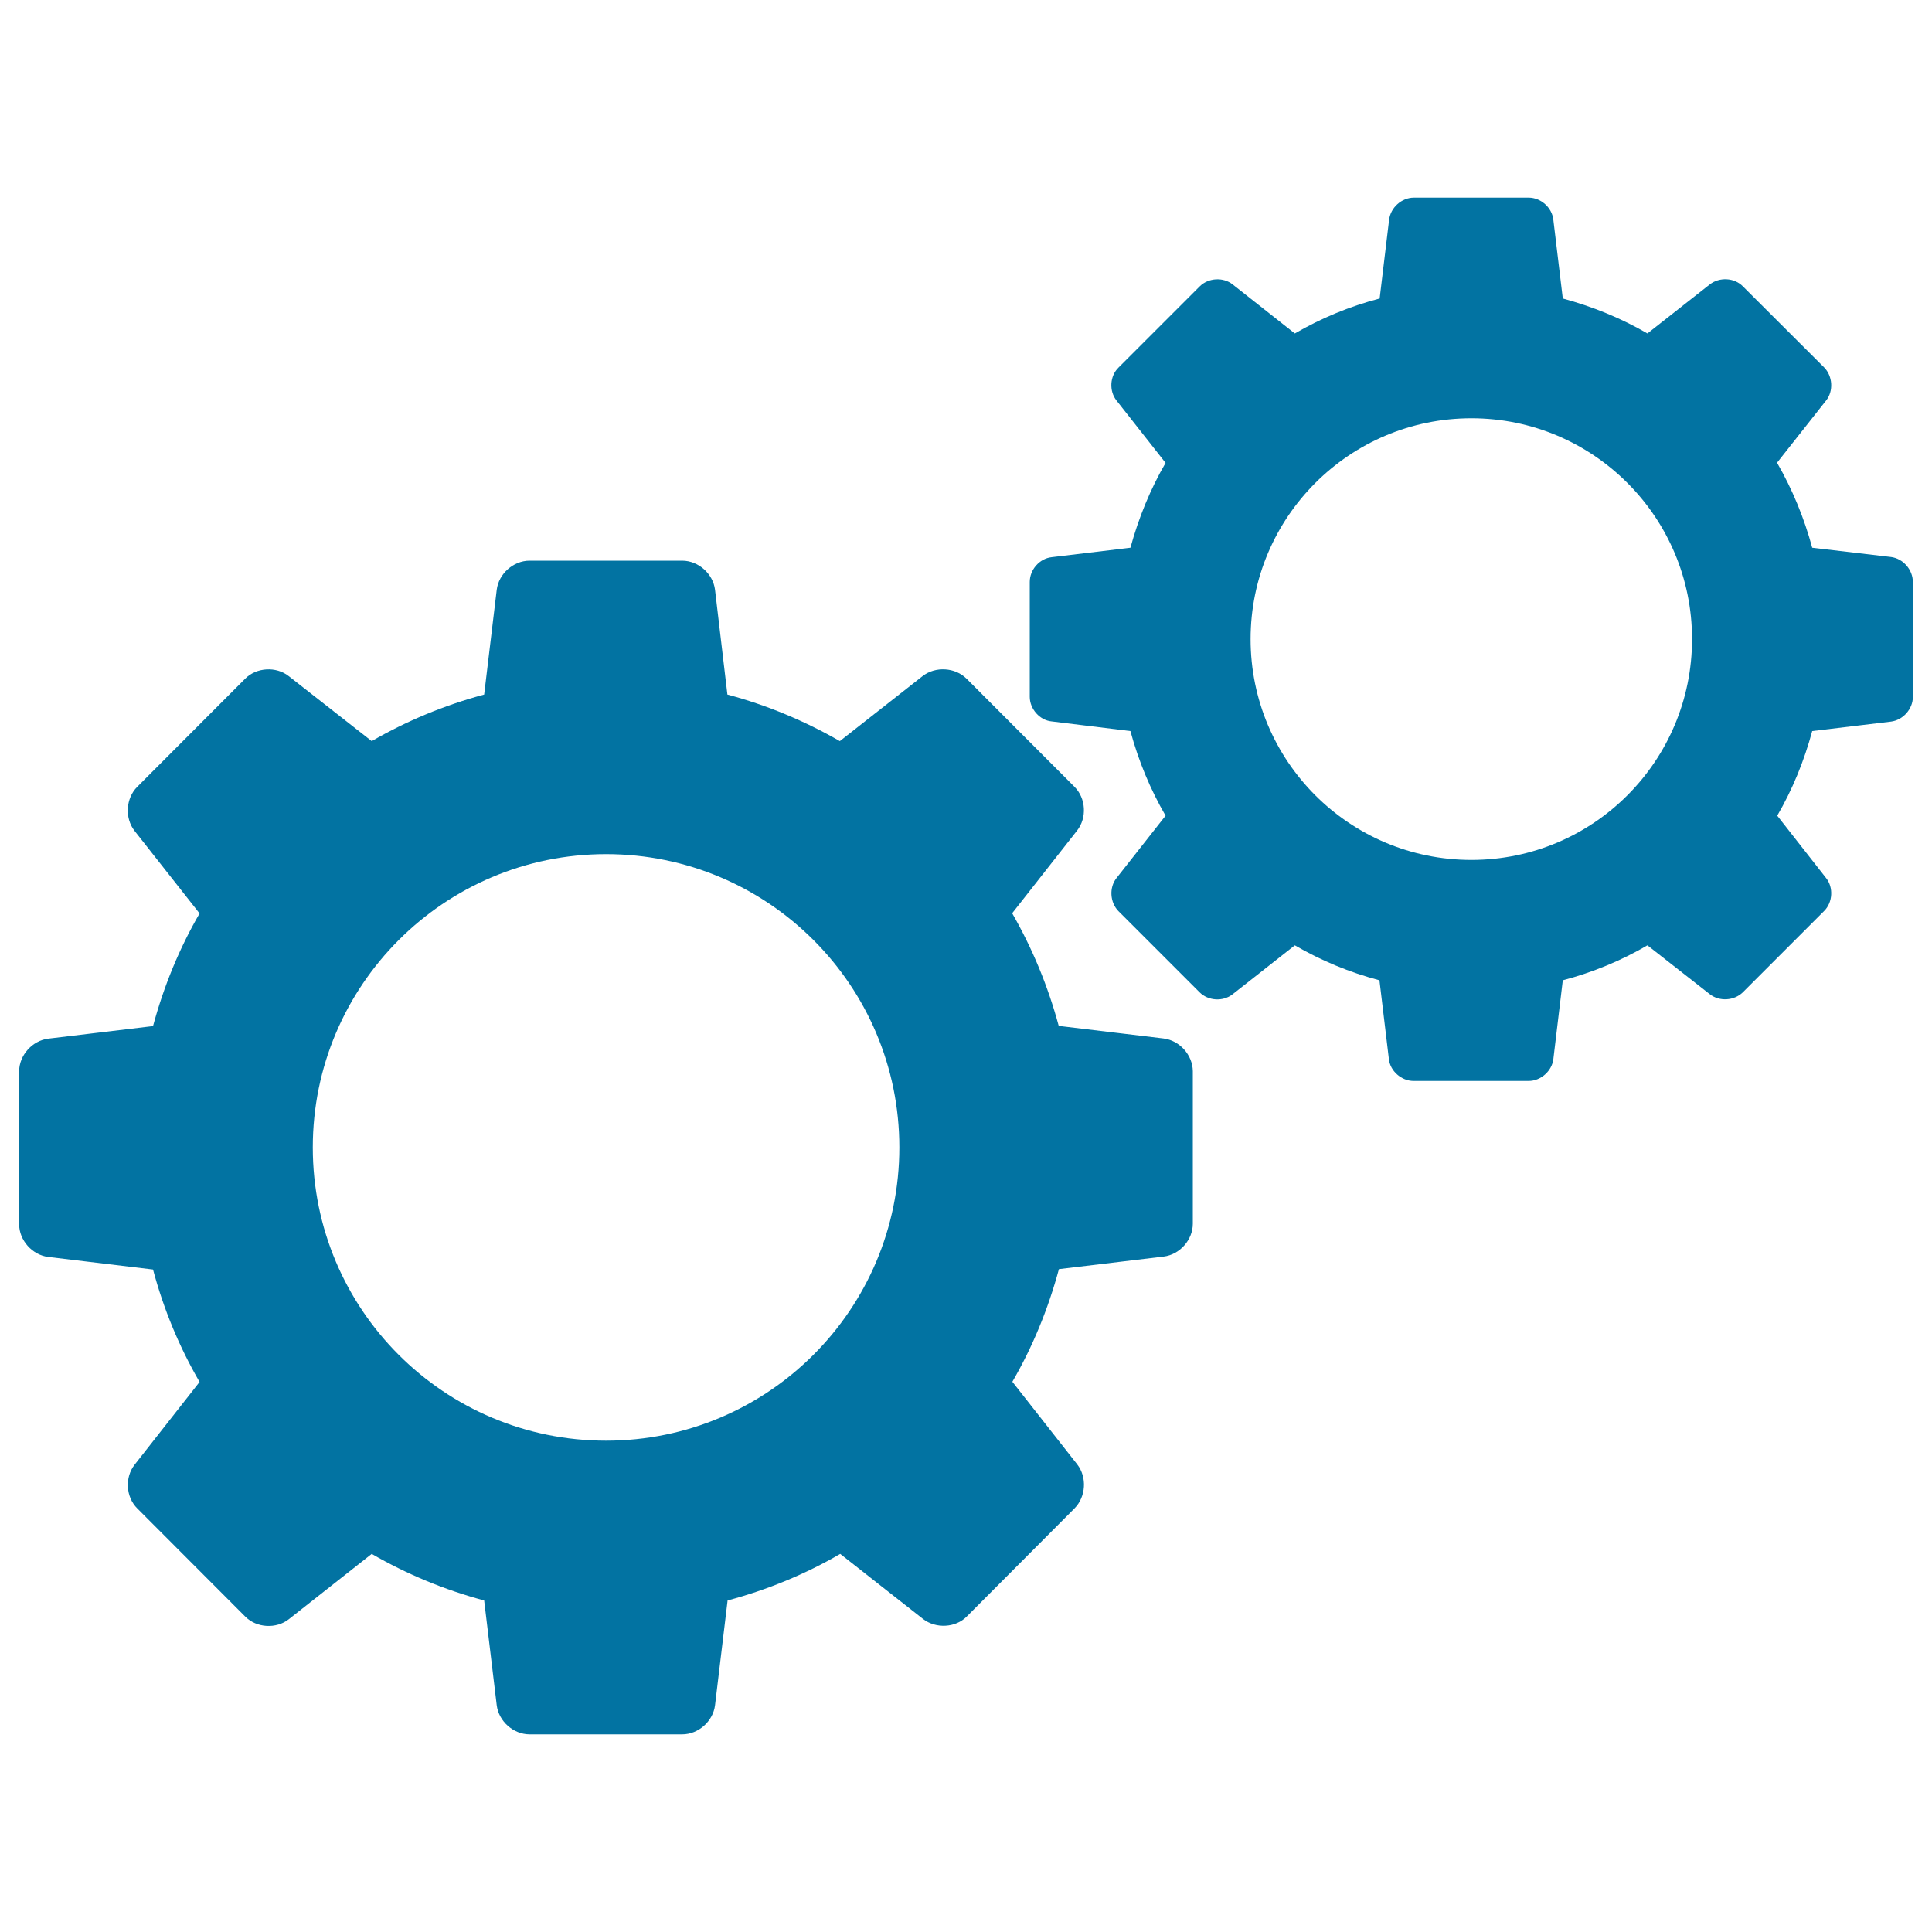 <svg xmlns="http://www.w3.org/2000/svg" viewBox="0 0 1000 1000" style="fill:#0273a2">
<title>Gear Rotation SVG icon</title>
<g><g><path d="M602.2,537.5l-54.2-6.5c-5.6-20.7-13.7-40.2-24.1-58.3l33.6-42.8c5.2-6.6,4.6-16.8-1.4-22.7l-55.8-55.9c-5.9-5.9-16.1-6.5-22.7-1.4l-42.9,33.7c-18.1-10.4-37.6-18.6-58.2-24.1l-6.4-54.2c-1-8.3-8.6-15.1-17-15.1h-79c-8.4,0-16,6.8-17,15.1l-6.5,54.2c-20.6,5.5-40.2,13.7-58.2,24.1L149.5,350c-6.5-5.2-16.8-4.6-22.6,1.3L71,407.3c-5.9,5.9-6.5,16.1-1.4,22.7l33.7,42.8c-10.5,18.1-18.5,37.6-24.1,58.3l-54.2,6.5c-8.3,1-15.1,8.6-15.1,17v79c0,8.4,6.8,16,15.1,17l54.2,6.5c5.5,20.6,13.6,40.1,24.1,58.2l-33.6,42.8c-5.2,6.6-4.6,16.8,1.4,22.7l55.8,55.9c5.9,6,16.1,6.5,22.6,1.4l42.9-33.8c18,10.4,37.6,18.6,58.2,24.1l6.5,54.2c1,8.3,8.6,15.1,17,15.1h79c8.4,0,16-6.8,17-15.1l6.5-54.2c20.6-5.5,40.2-13.6,58.3-24.1l42.9,33.7c6.6,5.1,16.8,4.6,22.6-1.3l55.8-56c5.9-6,6.5-16.1,1.4-22.7L524,715.2c10.5-18.1,18.5-37.6,24.1-58.3l54.2-6.5c8.3-1,15.1-8.6,15.1-17v-79C617.3,546.1,610.6,538.5,602.2,537.5z M313.7,745.7c-83.8,0-151.8-67.9-151.8-151.8c0-83.8,68-151.8,151.8-151.8c83.8,0,151.8,67.9,151.8,151.8C465.5,677.8,397.5,745.7,313.7,745.7z"/><path d="M978.8,288.3l-40.8-4.8c-4.2-15.5-10.3-30.3-18.2-44l25.4-32.2c3.9-4.9,3.4-12.6-1-17.1l-42.1-42c-4.4-4.5-12.1-4.9-17.1-1l-32.3,25.4c-13.6-7.9-28.3-13.9-43.8-18.1l-4.9-40.8c-0.7-6.3-6.5-11.4-12.7-11.4h-59.5c-6.3,0-12,5.1-12.8,11.4l-4.9,40.8c-15.6,4.1-30.3,10.2-43.9,18.1L638,147.2c-4.9-3.9-12.6-3.4-17,1l-42.1,42.1c-4.5,4.4-4.9,12.1-1,17l25.4,32.3c-7.9,13.6-13.9,28.3-18.2,43.9l-40.8,4.9c-6.3,0.7-11.3,6.5-11.3,12.8v59.5c0,6.2,5.1,12.1,11.3,12.7l40.8,5c4.2,15.5,10.3,30.2,18.2,43.8l-25.4,32.3c-3.9,4.9-3.4,12.6,1,17.1l42,42c4.5,4.5,12.1,4.9,17,1.1l32.3-25.4c13.6,7.9,28.3,14,43.8,18.1l4.9,40.9c0.7,6.1,6.5,11.2,12.8,11.2h59.5c6.3,0,12-5.1,12.8-11.2l4.9-40.9c15.5-4.1,30.3-10.2,43.8-18.1l32.3,25.3c5,3.9,12.6,3.4,17.1-1l42.1-42.1c4.4-4.4,4.9-12.1,1-17l-25.3-32.3c7.9-13.6,13.9-28.3,18.1-43.8l40.8-4.9c6.2-0.8,11.3-6.5,11.3-12.8v-59.4C990.1,294.8,985,289.1,978.8,288.3z M761.6,445.1c-63.2,0-114.3-51.2-114.3-114.3c0-63.1,51.2-114.3,114.3-114.3c63,0,114.2,51.1,114.2,114.3C875.8,393.9,824.7,445.1,761.6,445.1z"/></g></g>
</svg>